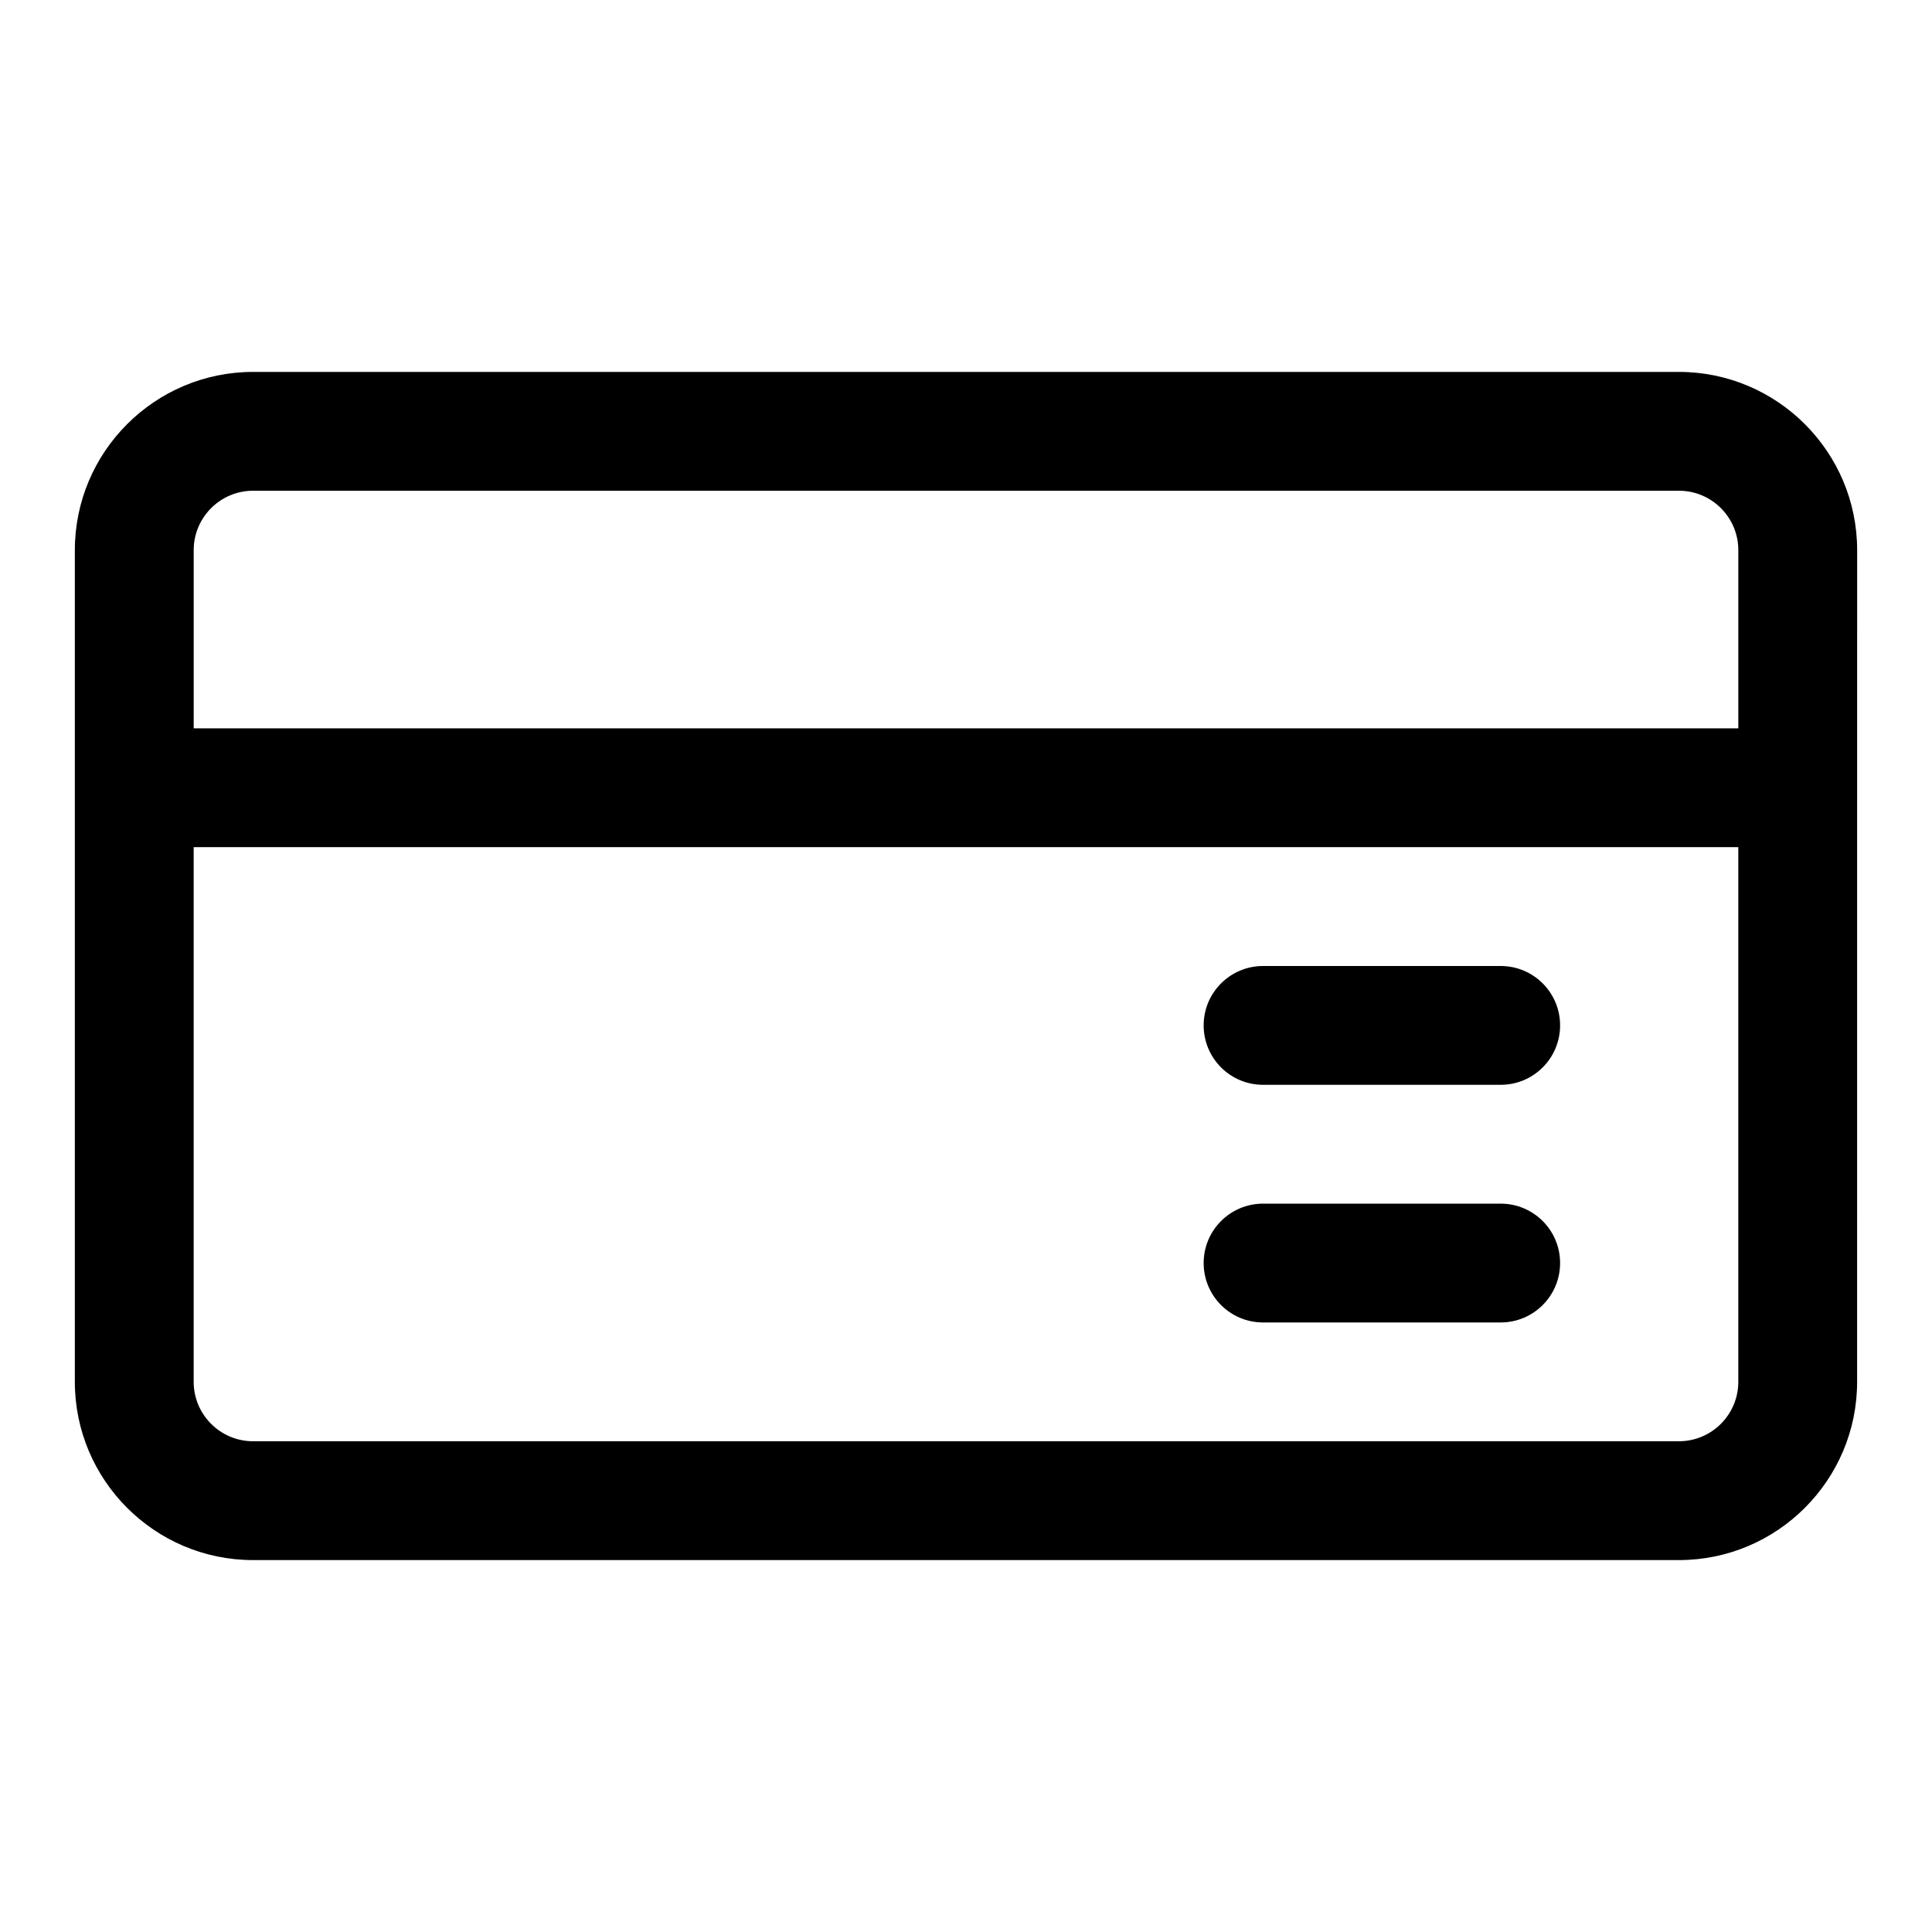 <?xml version="1.0" encoding="UTF-8"?>
<!-- Uploaded to: ICON Repo, www.svgrepo.com, Generator: ICON Repo Mixer Tools -->
<svg fill="#000000" width="800px" height="800px" version="1.1" viewBox="144 144 512 512" xmlns="http://www.w3.org/2000/svg">
 <g>
  <path d="m588.93 242.56h-377.86c-26.047 0-47.234 21.188-47.234 47.23v220.42c0 26.047 21.188 47.23 47.23 47.23h377.86c26.047 0 47.23-21.188 47.23-47.23l0.008-220.42c0-26.043-21.188-47.23-47.234-47.23zm-377.86 31.488h377.86c8.688 0 15.742 7.066 15.742 15.742v47.23l-409.34 0.004v-47.234c0-8.68 7.066-15.742 15.746-15.742zm377.86 251.9h-377.86c-8.68 0-15.742-7.066-15.742-15.742v-141.7h409.34v141.7c0 8.68-7.059 15.742-15.746 15.742z"/>
  <path d="m541.7 400h-62.977c-8.703 0-15.742 7.051-15.742 15.742 0 8.695 7.043 15.742 15.742 15.742h62.977c8.703 0 15.742-7.051 15.742-15.742 0-8.695-7.039-15.742-15.742-15.742z"/>
  <path d="m541.7 462.98h-62.977c-8.703 0-15.742 7.051-15.742 15.742 0 8.695 7.043 15.742 15.742 15.742h62.977c8.703 0 15.742-7.051 15.742-15.742 0-8.695-7.039-15.742-15.742-15.742z"/>
 </g>
</svg>